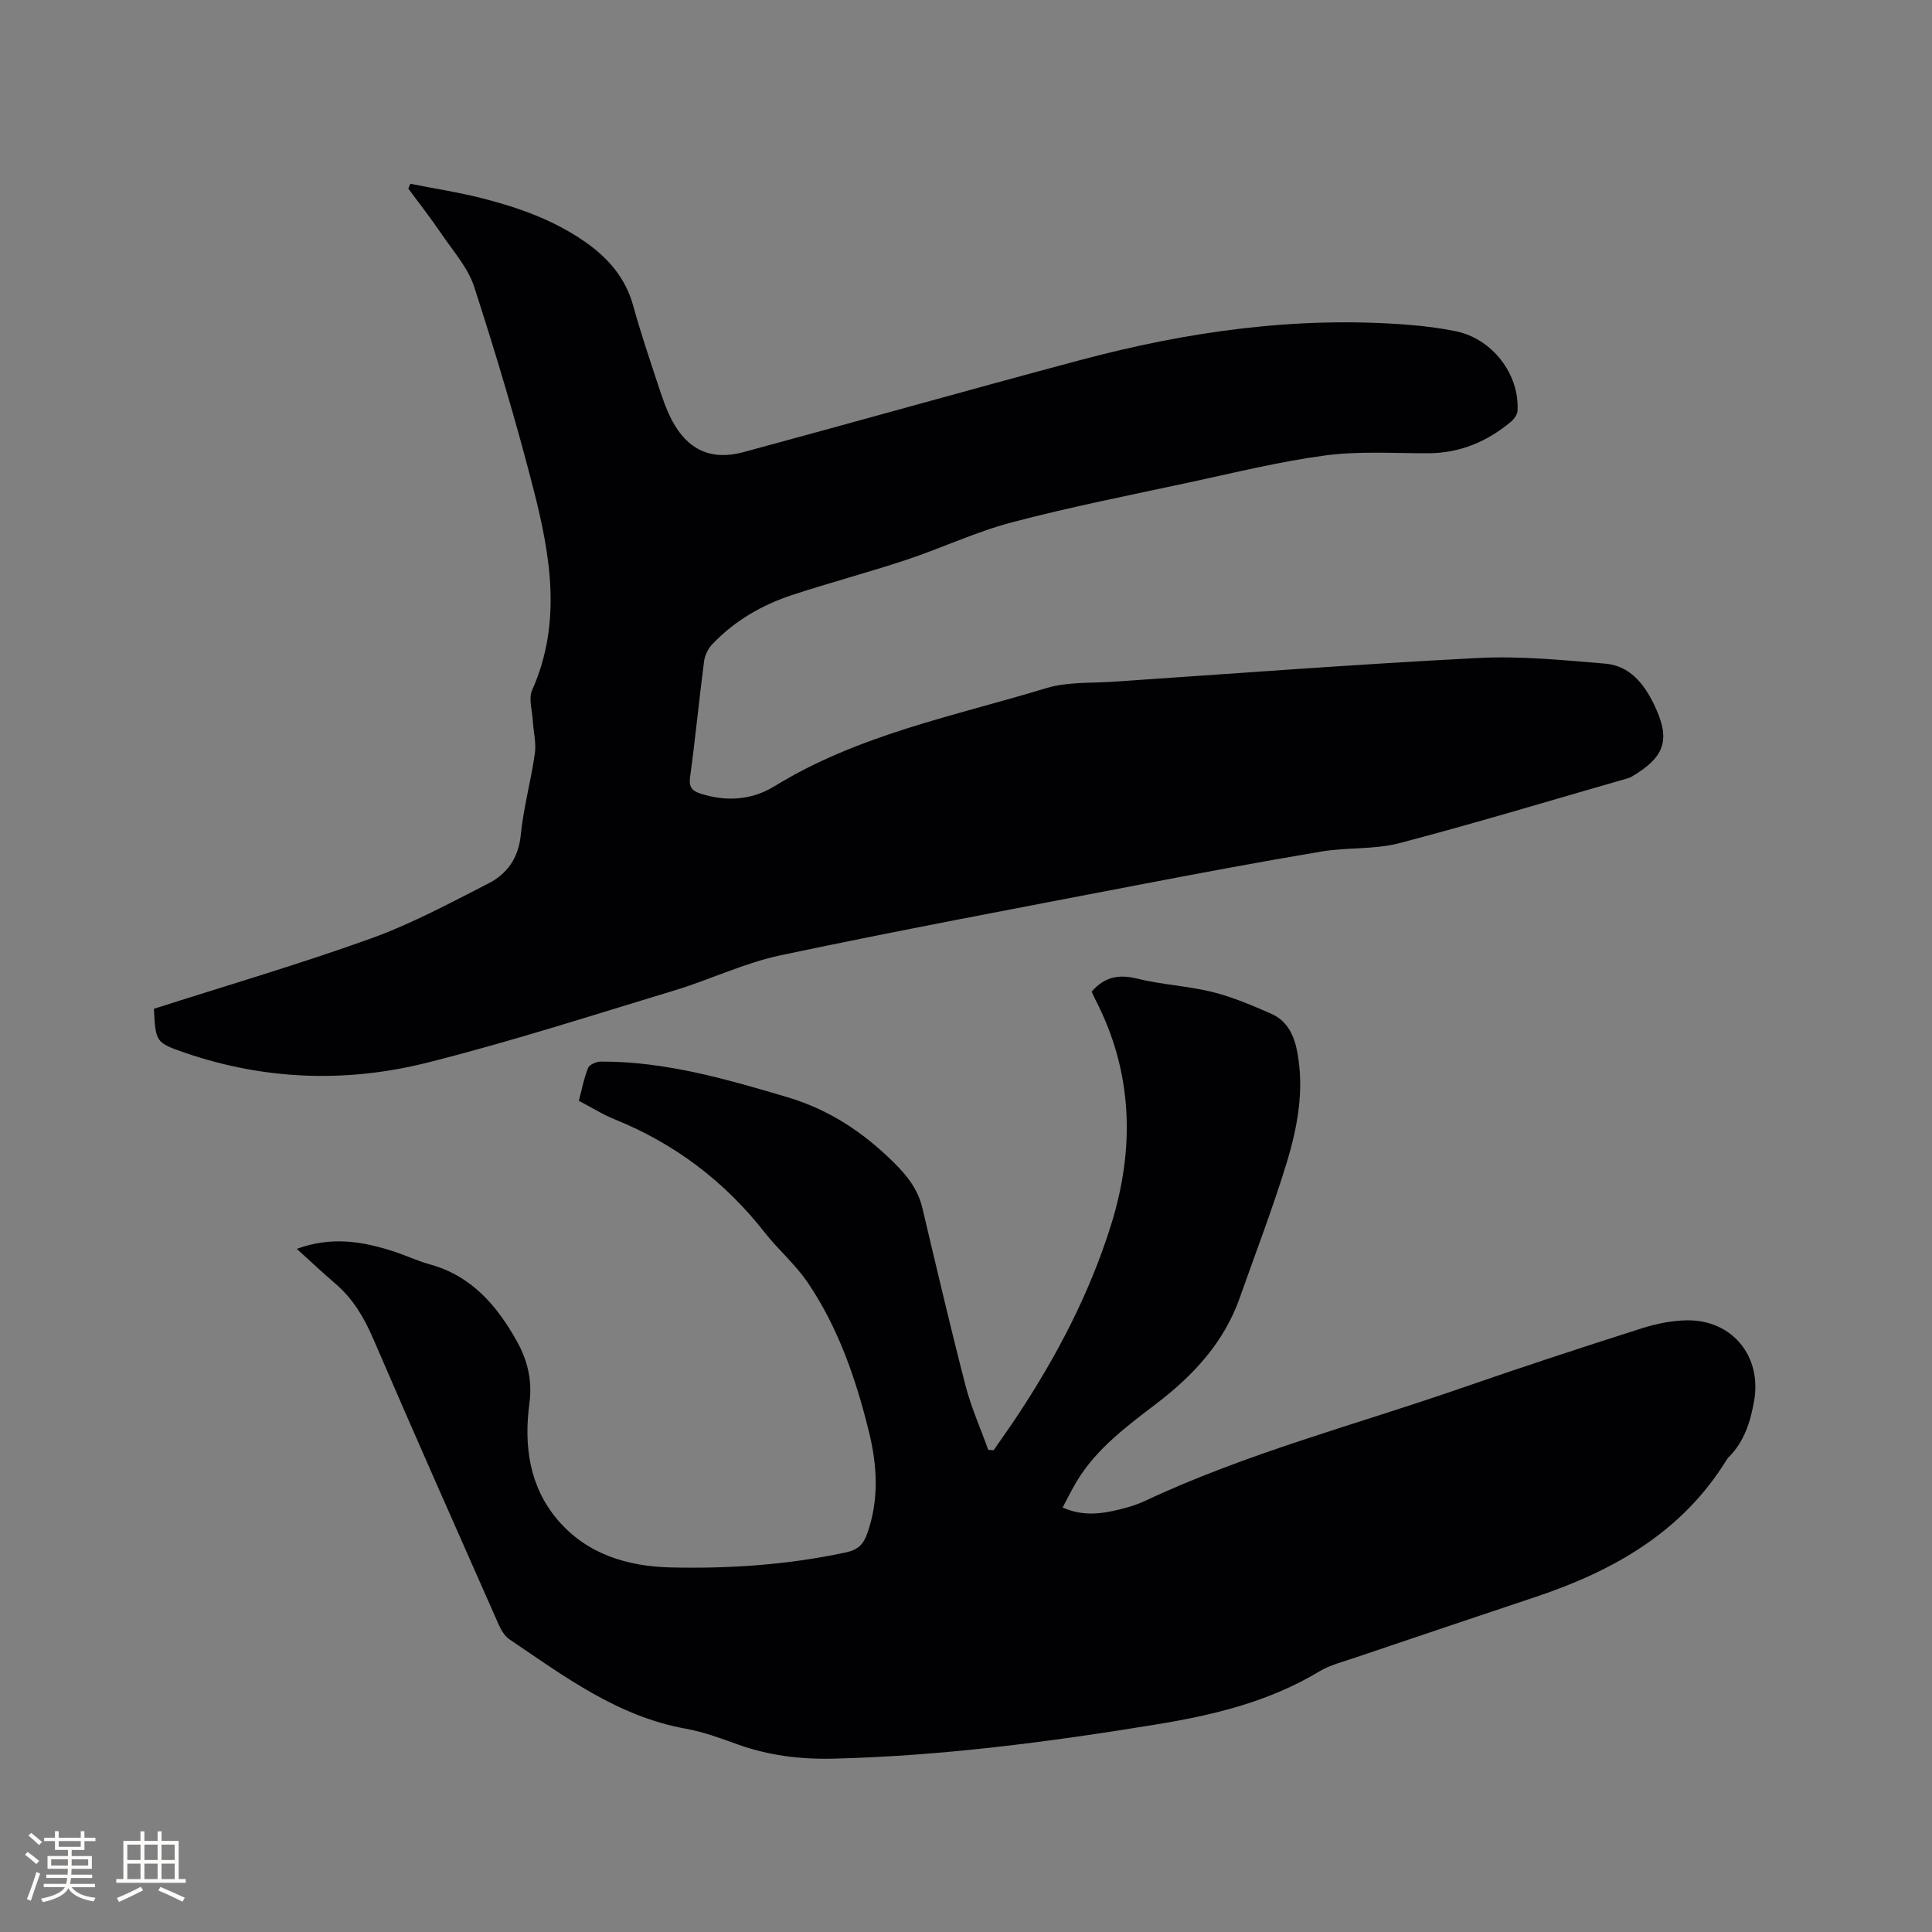 <svg enable-background="new 0 0 400 400" viewBox="0 0 400 400" xmlns="http://www.w3.org/2000/svg"><rect x="0" y="0" width="400" height="400" fill="#808080" stroke="none"/><path d="m31.86 208.86c15.12-4.84 30.16-9.24 44.88-14.54 8.4-3.02 16.38-7.32 24.36-11.4 3.88-1.98 6.25-5.27 6.72-10.05.56-5.67 2.12-11.24 2.92-16.89.31-2.19-.3-4.5-.43-6.76-.12-2.14-.92-4.61-.13-6.36 6.21-13.93 3.78-27.92.23-41.74-3.6-14.03-7.77-27.94-12.23-41.72-1.29-3.98-4.36-7.41-6.78-10.98-2.17-3.21-4.57-6.26-6.87-9.38.14-.33.28-.66.42-.99 5 .99 10.06 1.77 15 3.03 7.41 1.89 14.57 4.44 20.96 8.84 4.86 3.34 8.54 7.46 10.17 13.32 1.52 5.51 3.35 10.93 5.14 16.36.83 2.51 1.66 5.05 2.88 7.38 3.23 6.15 8.12 8.44 14.82 6.63 23.29-6.29 46.51-12.86 69.82-19.08 22.24-5.93 44.82-9.11 67.91-7.28 3.27.26 6.55.67 9.76 1.33 7.53 1.54 13.2 8.87 12.78 16.45-.04.79-.71 1.73-1.36 2.28-4.95 4.14-10.58 6.51-17.14 6.53-7.1.02-14.29-.48-21.28.45-9.52 1.27-18.91 3.6-28.32 5.62-12.22 2.62-24.49 5.05-36.57 8.23-7.44 1.96-14.5 5.31-21.82 7.75-7.82 2.6-15.81 4.71-23.64 7.28-6.31 2.07-11.99 5.37-16.61 10.23-.86.9-1.52 2.28-1.68 3.51-1.04 7.99-1.8 16.01-2.9 23.98-.29 2.11.44 2.86 2.18 3.42 5.35 1.73 10.64 1.34 15.34-1.55 17.36-10.68 37.18-14.5 56.27-20.3 4.36-1.32 9.24-1 13.88-1.32 25.16-1.7 50.31-3.62 75.49-4.91 8.74-.45 17.57.44 26.32 1.17 4.98.42 7.95 4.04 10.05 8.35 3.52 7.26 2.47 10.85-4.49 15-.62.37-1.38.53-2.08.73-15.37 4.41-30.67 9.05-46.13 13.09-5.15 1.35-10.76.83-16.06 1.72-12.84 2.16-25.64 4.55-38.42 7.01-24.54 4.72-49.11 9.31-73.56 14.47-7.5 1.58-14.59 5.03-21.97 7.27-17.02 5.15-33.96 10.62-51.19 14.96-16.73 4.21-33.63 3.64-50.13-2.01-6.16-2.12-6.13-2.22-6.51-9.13z" fill="#010103"/><path d="m61.45 258.56c7.23-2.63 13.55-1.53 19.79.45 2.62.83 5.13 2.04 7.78 2.77 8.63 2.39 13.87 8.52 18.01 15.94 2.22 3.99 3.2 8.11 2.58 12.8-1.17 8.76-.05 17.28 5.91 24.23 6.04 7.05 14.4 9.56 23.36 9.77 12.2.29 24.34-.55 36.34-3.13 2.47-.53 3.56-1.73 4.33-3.89 2.48-6.97 2.08-14.04.37-21-2.69-10.94-6.33-21.59-12.71-30.99-2.54-3.74-6.09-6.77-8.89-10.34-8.28-10.57-18.58-18.37-31.02-23.41-2.53-1.02-4.87-2.5-7.45-3.85.62-2.37 1.04-4.67 1.9-6.8.28-.7 1.72-1.31 2.63-1.32 13.32-.05 25.91 3.6 38.54 7.34 8.71 2.58 15.77 7.26 22.14 13.56 2.82 2.78 4.99 5.58 5.91 9.43 2.91 12.26 5.77 24.53 8.92 36.72 1.18 4.55 3.13 8.91 4.72 13.35.37.02.74.04 1.12.05 1.64-2.38 3.33-4.73 4.92-7.14 8.17-12.34 14.99-25.41 19.39-39.52 4.94-15.82 4.54-31.55-3.25-46.62-.29-.56-.53-1.14-.77-1.66 2.63-3.03 5.57-3.64 9.41-2.69 5.12 1.27 10.5 1.51 15.62 2.78 4.15 1.03 8.17 2.76 12.11 4.48 3.39 1.48 4.8 4.52 5.45 8.06 1.44 7.86.02 15.49-2.24 22.89-2.88 9.4-6.42 18.6-9.69 27.87-3.26 9.24-9.56 16.03-17.21 21.88-6.13 4.69-12.43 9.31-16.53 16.11-1.03 1.7-1.9 3.5-2.93 5.43 4.25 1.92 8.27 1.31 12.27.28 1.63-.42 3.28-.93 4.8-1.65 21.06-9.89 43.56-15.74 65.44-23.34 12.4-4.31 24.89-8.39 37.4-12.39 2.98-.95 6.2-1.6 9.32-1.65 9.37-.14 15.56 7.43 13.93 16.68-.76 4.33-2.04 8.45-5.28 11.67-.15.15-.28.32-.39.5-9.24 15.03-23.5 23.06-39.67 28.45-12.45 4.16-24.9 8.35-37.33 12.56-2.5.85-5.15 1.5-7.37 2.84-10.47 6.32-22.05 9.06-33.92 11-22.08 3.6-44.23 6.5-66.64 7.05-6.87.17-13.49-.65-19.96-2.99-3.48-1.26-7.01-2.56-10.63-3.21-14.05-2.52-25.12-10.81-36.5-18.5-1.04-.7-1.79-2.05-2.32-3.25-8.69-19.66-17.41-39.3-25.91-59.04-1.89-4.38-4.19-8.25-7.81-11.35-2.74-2.35-5.34-4.81-7.99-7.21z" fill="#010103"/><g fill="#fcfbfa"><path d="m5.17 384 .55-.58c.85.61 1.65 1.24 2.4 1.87l-.59.64c-.83-.73-1.62-1.38-2.36-1.93m1.22 9.53-.82-.34c.71-1.76 1.37-3.64 1.98-5.63.24.13.5.25.76.36-.6 1.67-1.24 3.54-1.92 5.61m-.5-13.5.57-.54c.56.44 1.31 1.06 2.26 1.87l-.64.64c-.68-.66-1.41-1.32-2.19-1.97m3.25.46h2.24v-1.36h.77v1.36h4.57v-1.36h.76v1.36h2.28v.69h-2.28v1.84h-2.64v1.26h4.18v2.64h-4.21c0 .45-.02.86-.05 1.21h4.32v.69h-4.38c-.04.34-.1.75-.19 1.22h5.15v.69h-4.82c.87 1.19 2.51 1.92 4.93 2.19-.17.31-.3.57-.37.76-2.77-.49-4.52-1.41-5.26-2.76-.56 1.26-2.3 2.23-5.24 2.9-.12-.24-.26-.48-.43-.72 2.73-.55 4.38-1.34 4.96-2.38h-4.38v-.69h4.65c.1-.38.17-.79.21-1.22h-4.32v-.69h4.4c.03-.34.05-.75.05-1.21h-4.2v-2.64h4.23v-1.26h-2.69v-1.84h-2.24zm1.46 4.46v1.29h3.45c.01-.4.02-.57.01-.53v-.32-.45h-3.46zm1.55-2.59h4.57v-1.19h-4.57zm6.11 2.59h-3.42v.77c-.01.19-.01.37-.02.53h3.44z"/><path d="m32.63 379.16h.82v1.98h3.54v7.89h1.46v.78h-14.37v-.78h1.46v-7.89h3.54v-1.98h.82v1.98h2.73zm-3.49 11.48.5.73c-1.61.82-3.28 1.63-5 2.41-.13-.27-.28-.55-.44-.82 1.75-.72 3.4-1.49 4.94-2.32m-2.78-5.55h2.73v-3.18h-2.73zm0 3.95h2.73v-3.2h-2.73zm3.54-3.95h2.73v-3.18h-2.73zm0 3.95h2.73v-3.2h-2.73zm7.89 4.68c-1.84-.92-3.51-1.7-5.02-2.32l.45-.73c1.89.8 3.57 1.55 5.04 2.23zm-1.62-11.81h-2.73v3.18h2.73zm-2.73 7.13h2.73v-3.2h-2.73z"/></g></svg>